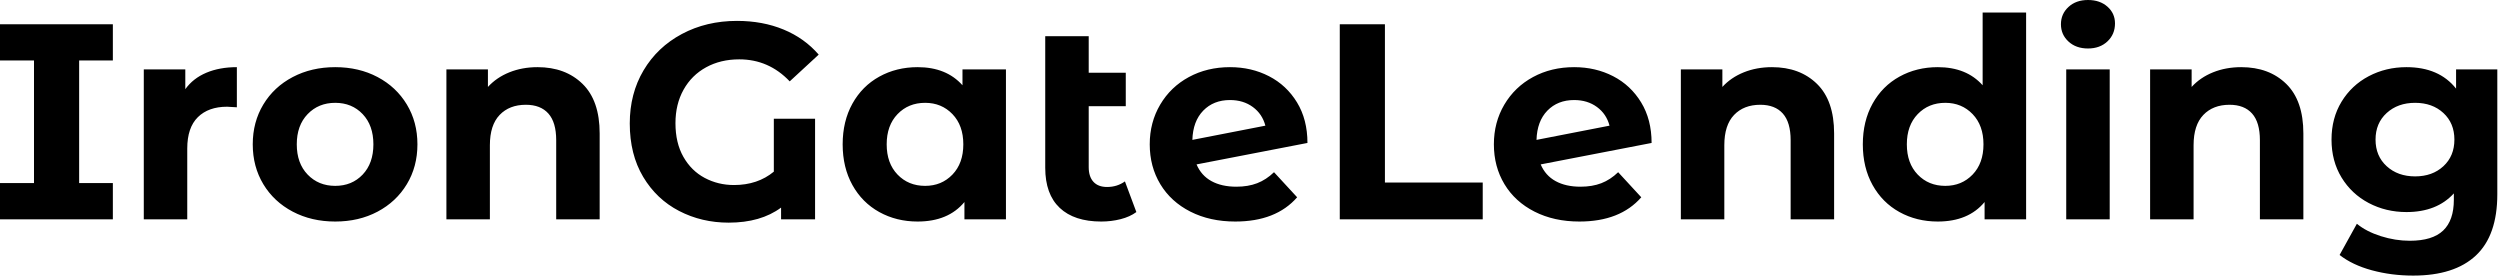 <svg baseProfile="full" height="28" version="1.1" viewBox="0 0 254 28" width="254" xmlns="http://www.w3.org/2000/svg" xmlns:ev="http://www.w3.org/2001/xml-events" xmlns:xlink="http://www.w3.org/1999/xlink"><defs /><g><path d="M9.145 6.144V18.601H12.57V22.281H1.104V18.601H4.558V6.144H1.104V2.463H12.57V6.144Z M25.169 6.823V10.9Q24.433 10.843 24.178 10.843Q22.281 10.843 21.205 11.905Q20.129 12.967 20.129 15.09V22.281H15.713V7.05H19.931V9.06Q20.724 7.956 22.069 7.389Q23.414 6.823 25.169 6.823Z M26.783 14.665Q26.783 12.4 27.858 10.617Q28.934 8.833 30.845 7.828Q32.756 6.823 35.163 6.823Q37.569 6.823 39.466 7.828Q41.363 8.833 42.439 10.617Q43.515 12.4 43.515 14.665Q43.515 16.93 42.439 18.714Q41.363 20.497 39.466 21.503Q37.569 22.508 35.163 22.508Q32.756 22.508 30.845 21.503Q28.934 20.497 27.858 18.714Q26.783 16.93 26.783 14.665ZM39.041 14.665Q39.041 12.74 37.951 11.594Q36.861 10.447 35.163 10.447Q33.464 10.447 32.36 11.594Q31.256 12.74 31.256 14.665Q31.256 16.59 32.36 17.737Q33.464 18.884 35.163 18.884Q36.861 18.884 37.951 17.737Q39.041 16.59 39.041 14.665Z M62.03 13.561V22.281H57.614V14.241Q57.614 12.429 56.821 11.537Q56.028 10.645 54.528 10.645Q52.857 10.645 51.867 11.678Q50.876 12.712 50.876 14.75V22.281H46.459V7.05H50.677V8.833Q51.555 7.871 52.857 7.347Q54.16 6.823 55.717 6.823Q58.548 6.823 60.289 8.522Q62.03 10.22 62.03 13.561Z M79.725 12.061H83.915V22.281H80.461V21.092Q78.394 22.621 75.139 22.621Q72.392 22.621 70.099 21.432Q67.806 20.243 66.447 17.964Q65.088 15.685 65.088 12.542Q65.088 9.513 66.489 7.149Q67.891 4.785 70.382 3.454Q72.874 2.123 75.988 2.123Q78.593 2.123 80.716 3.001Q82.839 3.879 84.283 5.549L81.339 8.267Q79.215 6.03 76.214 6.03Q74.317 6.03 72.845 6.837Q71.373 7.644 70.552 9.116Q69.731 10.588 69.731 12.514Q69.731 14.524 70.538 15.939Q71.345 17.355 72.704 18.077Q74.063 18.799 75.676 18.799Q78.083 18.799 79.725 17.44Z M103.308 7.05V22.281H99.09V20.526Q97.448 22.508 94.334 22.508Q92.182 22.508 90.441 21.545Q88.7 20.582 87.709 18.799Q86.718 17.015 86.718 14.665Q86.718 12.315 87.709 10.532Q88.7 8.748 90.441 7.786Q92.182 6.823 94.334 6.823Q97.25 6.823 98.892 8.663V7.05ZM98.977 14.665Q98.977 12.74 97.873 11.594Q96.768 10.447 95.098 10.447Q93.399 10.447 92.295 11.594Q91.191 12.74 91.191 14.665Q91.191 16.59 92.295 17.737Q93.399 18.884 95.098 18.884Q96.768 18.884 97.873 17.737Q98.977 16.59 98.977 14.665Z M116.558 21.545Q115.907 22.026 114.959 22.267Q114.01 22.508 112.991 22.508Q110.245 22.508 108.772 21.12Q107.3 19.733 107.3 17.043V3.68H111.717V7.389H115.482V10.787H111.717V16.987Q111.717 17.949 112.198 18.473Q112.679 18.997 113.585 18.997Q114.605 18.997 115.397 18.431Z M130.544 17.496 132.894 20.044Q130.742 22.508 126.609 22.508Q124.032 22.508 122.051 21.503Q120.069 20.497 118.993 18.714Q117.917 16.93 117.917 14.665Q117.917 12.429 118.979 10.631Q120.04 8.833 121.895 7.828Q123.749 6.823 126.071 6.823Q128.251 6.823 130.034 7.743Q131.818 8.663 132.88 10.404Q133.941 12.146 133.941 14.524L122.673 16.704Q123.155 17.836 124.188 18.402Q125.221 18.969 126.722 18.969Q127.911 18.969 128.831 18.615Q129.751 18.261 130.544 17.496ZM122.249 14.212 129.666 12.768Q129.355 11.579 128.392 10.872Q127.43 10.164 126.071 10.164Q124.4 10.164 123.353 11.24Q122.305 12.315 122.249 14.212Z M137.225 2.463H141.812V18.544H151.749V22.281H137.225Z M165.509 17.496 167.858 20.044Q165.707 22.508 161.573 22.508Q158.997 22.508 157.015 21.503Q155.033 20.497 153.958 18.714Q152.882 16.93 152.882 14.665Q152.882 12.429 153.943 10.631Q155.005 8.833 156.859 7.828Q158.714 6.823 161.035 6.823Q163.215 6.823 164.999 7.743Q166.783 8.663 167.844 10.404Q168.906 12.146 168.906 14.524L157.638 16.704Q158.119 17.836 159.153 18.402Q160.186 18.969 161.687 18.969Q162.876 18.969 163.796 18.615Q164.716 18.261 165.509 17.496ZM157.213 14.212 164.631 12.768Q164.32 11.579 163.357 10.872Q162.394 10.164 161.035 10.164Q159.365 10.164 158.317 11.24Q157.27 12.315 157.213 14.212Z M187.45 13.561V22.281H183.033V14.241Q183.033 12.429 182.241 11.537Q181.448 10.645 179.947 10.645Q178.277 10.645 177.286 11.678Q176.295 12.712 176.295 14.75V22.281H171.879V7.05H176.097V8.833Q176.975 7.871 178.277 7.347Q179.579 6.823 181.137 6.823Q183.968 6.823 185.709 8.522Q187.45 10.22 187.45 13.561Z M206.957 1.274V22.281H202.738V20.526Q201.096 22.508 197.982 22.508Q195.83 22.508 194.089 21.545Q192.348 20.582 191.357 18.799Q190.366 17.015 190.366 14.665Q190.366 12.315 191.357 10.532Q192.348 8.748 194.089 7.786Q195.83 6.823 197.982 6.823Q200.898 6.823 202.54 8.663V1.274ZM202.625 14.665Q202.625 12.74 201.521 11.594Q200.417 10.447 198.746 10.447Q197.048 10.447 195.943 11.594Q194.839 12.74 194.839 14.665Q194.839 16.59 195.943 17.737Q197.048 18.884 198.746 18.884Q200.417 18.884 201.521 17.737Q202.625 16.59 202.625 14.665Z M211.033 7.05H215.45V22.281H211.033ZM210.495 2.463Q210.495 1.416 211.26 0.708Q212.024 0.0 213.242 0.0Q214.459 0.0 215.223 0.679Q215.988 1.359 215.988 2.378Q215.988 3.482 215.223 4.204Q214.459 4.926 213.242 4.926Q212.024 4.926 211.26 4.218Q210.495 3.511 210.495 2.463Z M235.126 13.561V22.281H230.71V14.241Q230.71 12.429 229.917 11.537Q229.124 10.645 227.624 10.645Q225.953 10.645 224.963 11.678Q223.972 12.712 223.972 14.75V22.281H219.555V7.05H223.774V8.833Q224.651 7.871 225.953 7.347Q227.256 6.823 228.813 6.823Q231.644 6.823 233.385 8.522Q235.126 10.22 235.126 13.561Z M254.831 7.05V19.733Q254.831 23.923 252.651 25.962Q250.471 28.0 246.281 28.0Q244.073 28.0 242.091 27.462Q240.109 26.924 238.807 25.905L240.562 22.734Q241.525 23.527 242.997 23.994Q244.469 24.461 245.941 24.461Q248.235 24.461 249.325 23.428Q250.415 22.394 250.415 20.299V19.648Q248.688 21.545 245.602 21.545Q243.507 21.545 241.765 20.625Q240.024 19.705 239.005 18.034Q237.986 16.364 237.986 14.184Q237.986 12.004 239.005 10.334Q240.024 8.663 241.765 7.743Q243.507 6.823 245.602 6.823Q248.914 6.823 250.641 9.003V7.05ZM250.471 14.184Q250.471 12.514 249.353 11.48Q248.235 10.447 246.479 10.447Q244.724 10.447 243.592 11.48Q242.459 12.514 242.459 14.184Q242.459 15.854 243.592 16.888Q244.724 17.921 246.479 17.921Q248.235 17.921 249.353 16.888Q250.471 15.854 250.471 14.184Z " fill="rgb(0,0,0)" transform="translate(-1.104, 0)" /></g></svg>